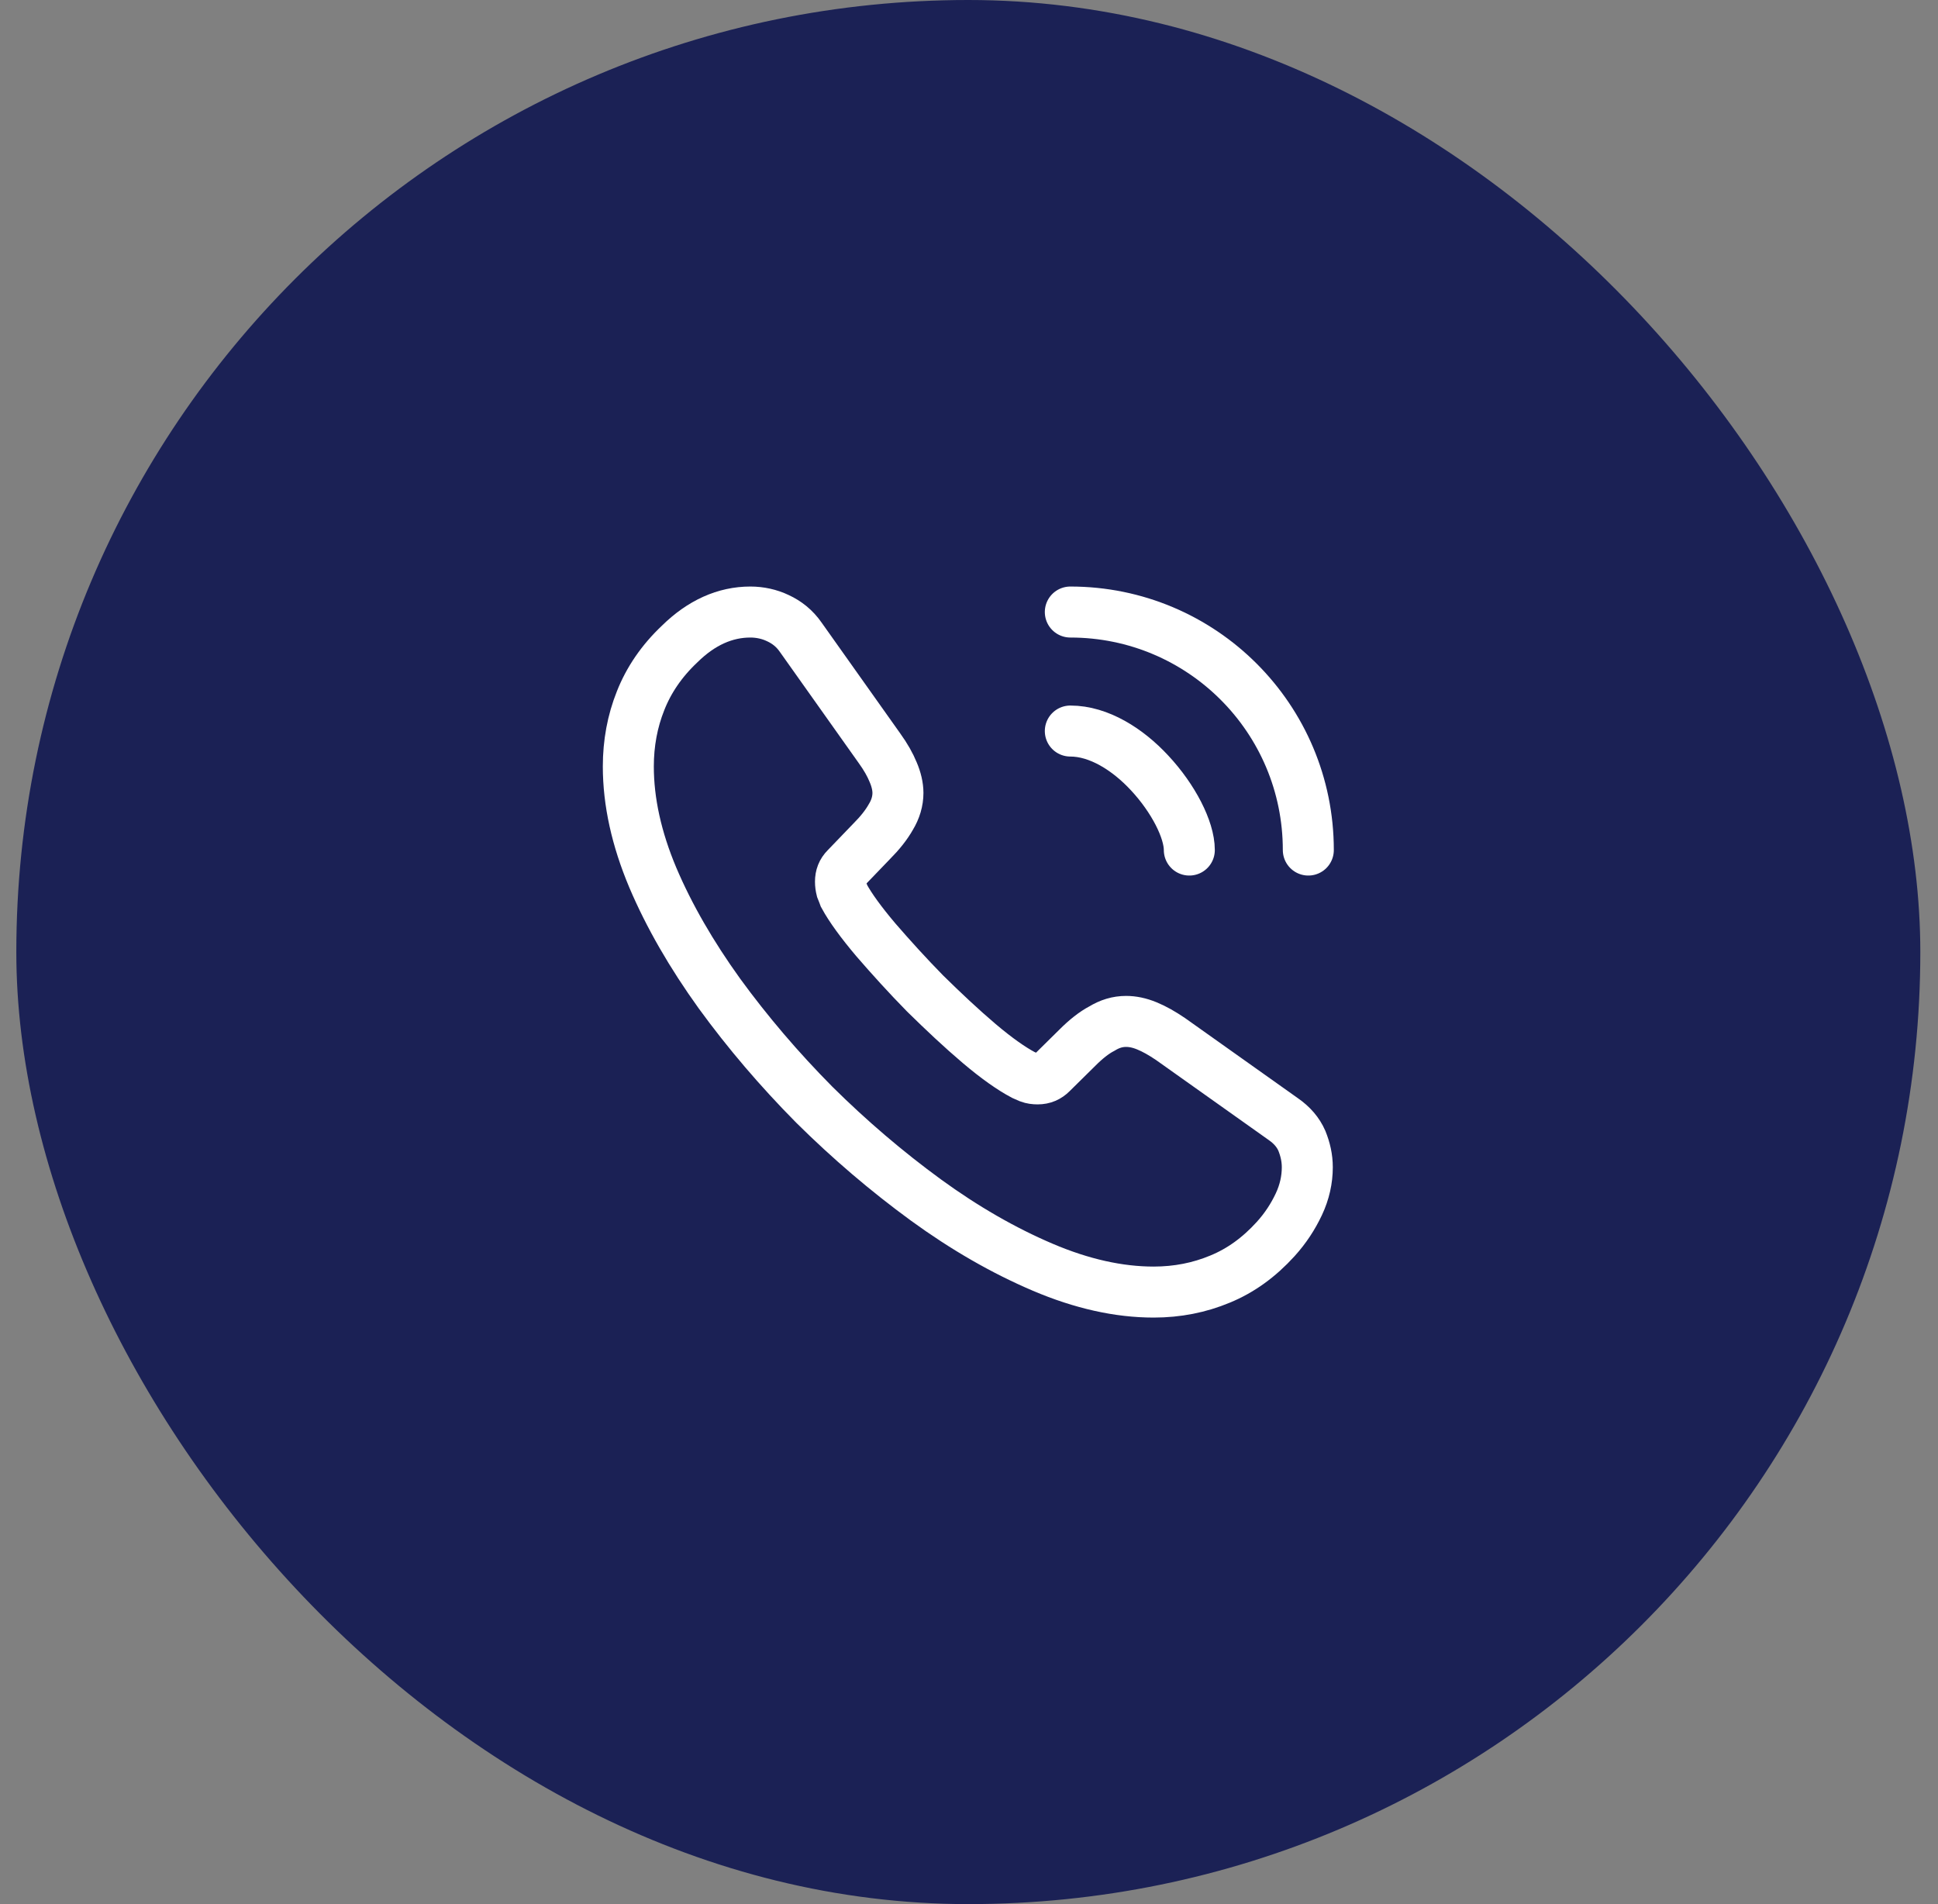 <svg width="57" height="56" viewBox="0 0 57 56" fill="none" xmlns="http://www.w3.org/2000/svg">
    <rect x="0" y="0" width="57" height="56" fill="#808080" stroke="none"/>
    <rect x="0.48" width="56" height="56" rx="28" fill="#1B2155"/>
    <g clip-path="url(#clip0_98_614)">
        <g clip-path="url(#clip1_98_614)">
            <g clip-path="url(#clip2_98_614)">
                <path d="M38.45 34.33C38.45 34.69 38.37 35.06 38.2 35.42C38.03 35.78 37.81 36.12 37.52 36.44C37.03 36.98 36.49 37.37 35.88 37.62C35.28 37.87 34.63 38 33.93 38C32.91 38 31.82 37.76 30.67 37.27C29.52 36.78 28.37 36.12 27.23 35.29C26.08 34.45 24.99 33.52 23.95 32.49C22.92 31.45 21.99 30.36 21.16 29.22C20.34 28.08 19.68 26.94 19.2 25.81C18.72 24.67 18.48 23.58 18.48 22.54C18.48 21.86 18.6 21.21 18.84 20.61C19.08 20 19.46 19.44 19.99 18.94C20.63 18.31 21.33 18 22.07 18C22.35 18 22.63 18.06 22.88 18.18C23.14 18.3 23.37 18.48 23.55 18.74L25.87 22.01C26.05 22.26 26.18 22.49 26.27 22.71C26.36 22.92 26.41 23.13 26.41 23.32C26.41 23.56 26.34 23.8 26.2 24.03C26.07 24.26 25.88 24.5 25.64 24.74L24.88 25.53C24.77 25.64 24.72 25.77 24.72 25.93C24.72 26.01 24.73 26.08 24.75 26.16C24.78 26.24 24.81 26.3 24.83 26.36C25.01 26.69 25.32 27.12 25.76 27.64C26.21 28.16 26.69 28.69 27.21 29.22C27.75 29.75 28.27 30.24 28.8 30.69C29.32 31.13 29.75 31.43 30.09 31.61C30.14 31.63 30.2 31.66 30.27 31.69C30.35 31.72 30.43 31.73 30.52 31.73C30.69 31.73 30.82 31.67 30.93 31.56L31.69 30.81C31.94 30.56 32.18 30.37 32.41 30.25C32.64 30.11 32.87 30.04 33.12 30.04C33.31 30.04 33.51 30.08 33.73 30.17C33.95 30.26 34.18 30.39 34.43 30.56L37.74 32.91C38 33.09 38.18 33.3 38.29 33.55C38.39 33.8 38.45 34.05 38.45 34.33Z" stroke="white" stroke-width="1.5" stroke-miterlimit="10"/>
                <path d="M34.98 25C34.98 24.4 34.51 23.48 33.81 22.73C33.17 22.04 32.32 21.5 31.48 21.5" stroke="white" stroke-width="1.5" stroke-linecap="round" stroke-linejoin="round"/>
                <path d="M38.48 25C38.48 21.13 35.35 18 31.48 18" stroke="white" stroke-width="1.5" stroke-linecap="round" stroke-linejoin="round"/>
            </g>
        </g>
    </g>
    <defs>
        <clipPath id="clip0_98_614">
            <rect width="22" height="22" fill="white" transform="translate(17.48 17)"/>
        </clipPath>
        <clipPath id="clip1_98_614">
            <rect width="22" height="22" fill="white" transform="translate(17.48 17)"/>
        </clipPath>
        <clipPath id="clip2_98_614">
            <rect width="22" height="22" fill="white" transform="translate(17.48 17)"/>
        </clipPath>
    </defs>
</svg>
